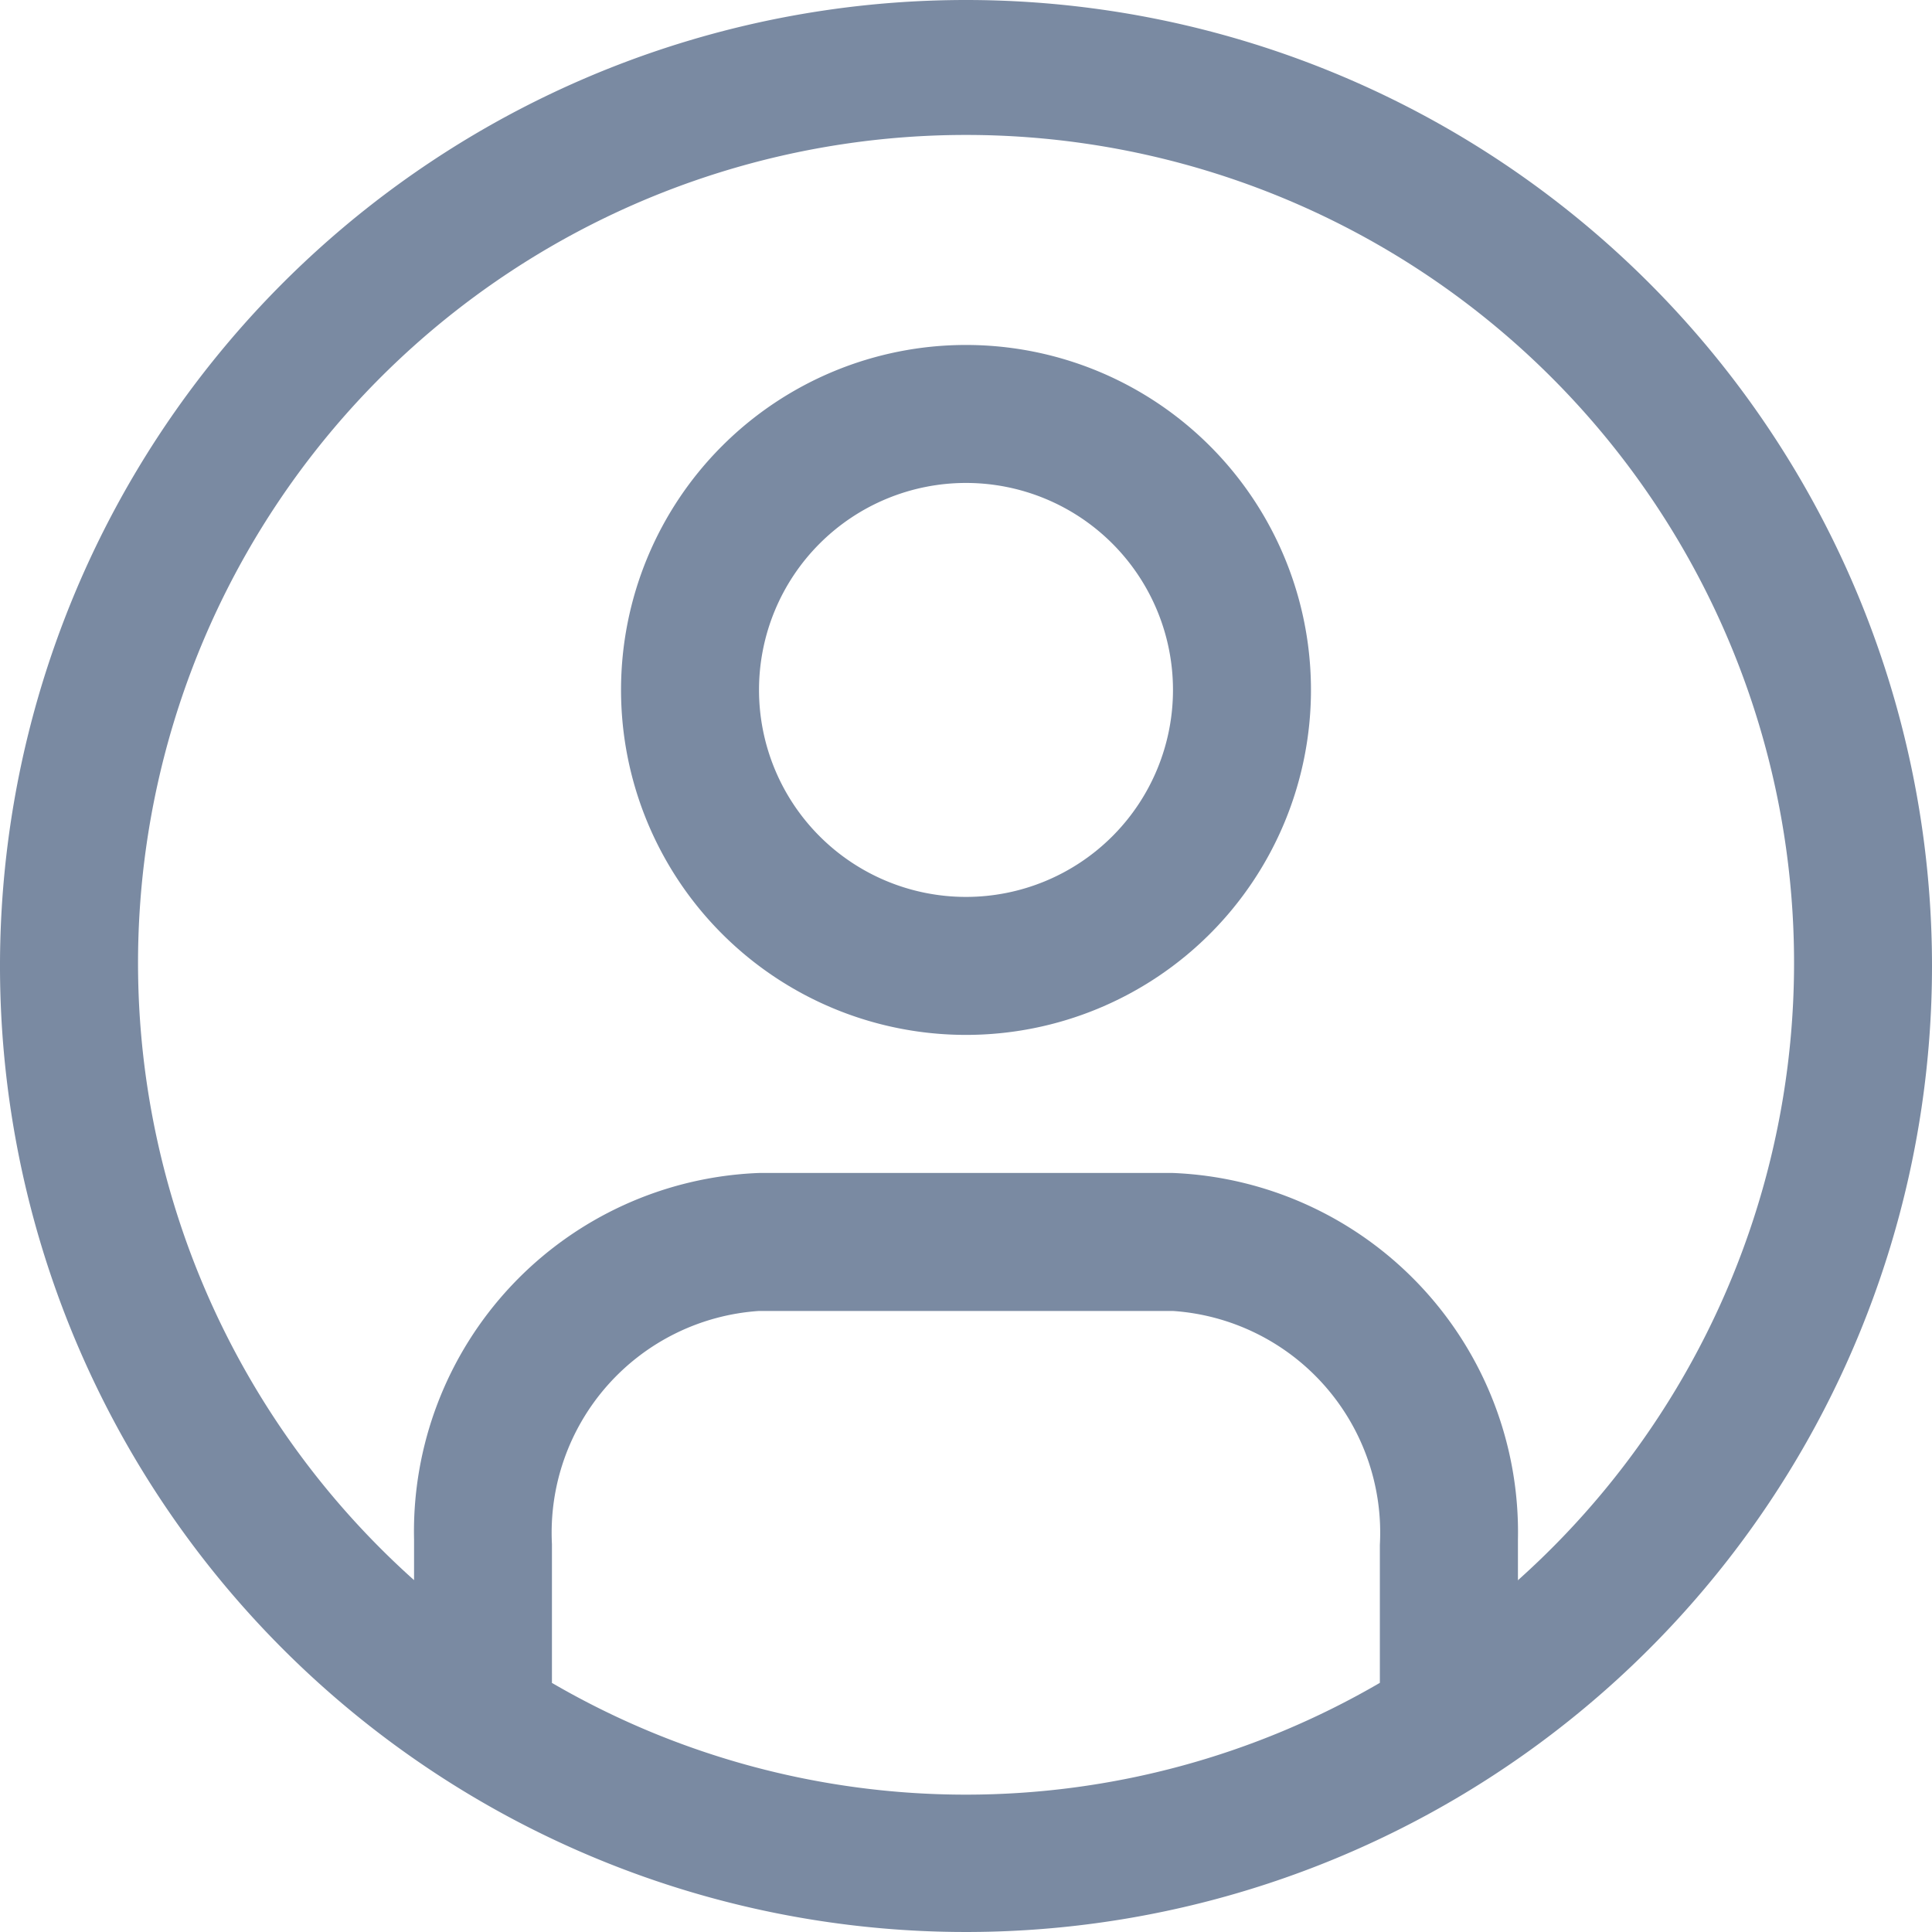 <svg xmlns="http://www.w3.org/2000/svg" width="19.882" height="19.882" viewBox="0 0 19.882 19.882"><g transform="translate(-2.25 -2.25)"><path d="M12.191,2.25a9.941,9.941,0,1,0,9.941,9.941A9.941,9.941,0,0,0,12.191,2.25ZM7.93,19.561v-1.42a2.287,2.287,0,0,1,2.13-2.4h4.26a2.287,2.287,0,0,1,2.13,2.407v1.42a8.464,8.464,0,0,1-8.521,0Zm9.941-1.037v-.433a3.7,3.7,0,0,0-3.55-3.77h-4.26a3.692,3.692,0,0,0-3.55,3.771v.419a8.521,8.521,0,1,1,11.361,0Z" transform="translate(0 0)" fill="#7a8aa2"/><path d="M15.925,7.875a3.55,3.55,0,1,0,3.55,3.55A3.55,3.55,0,0,0,15.925,7.875Zm0,5.68a2.13,2.13,0,1,1,2.13-2.13A2.13,2.13,0,0,1,15.925,13.555Z" transform="translate(-3.734 -2.075)" fill="#7a8aa2"/></g></svg>